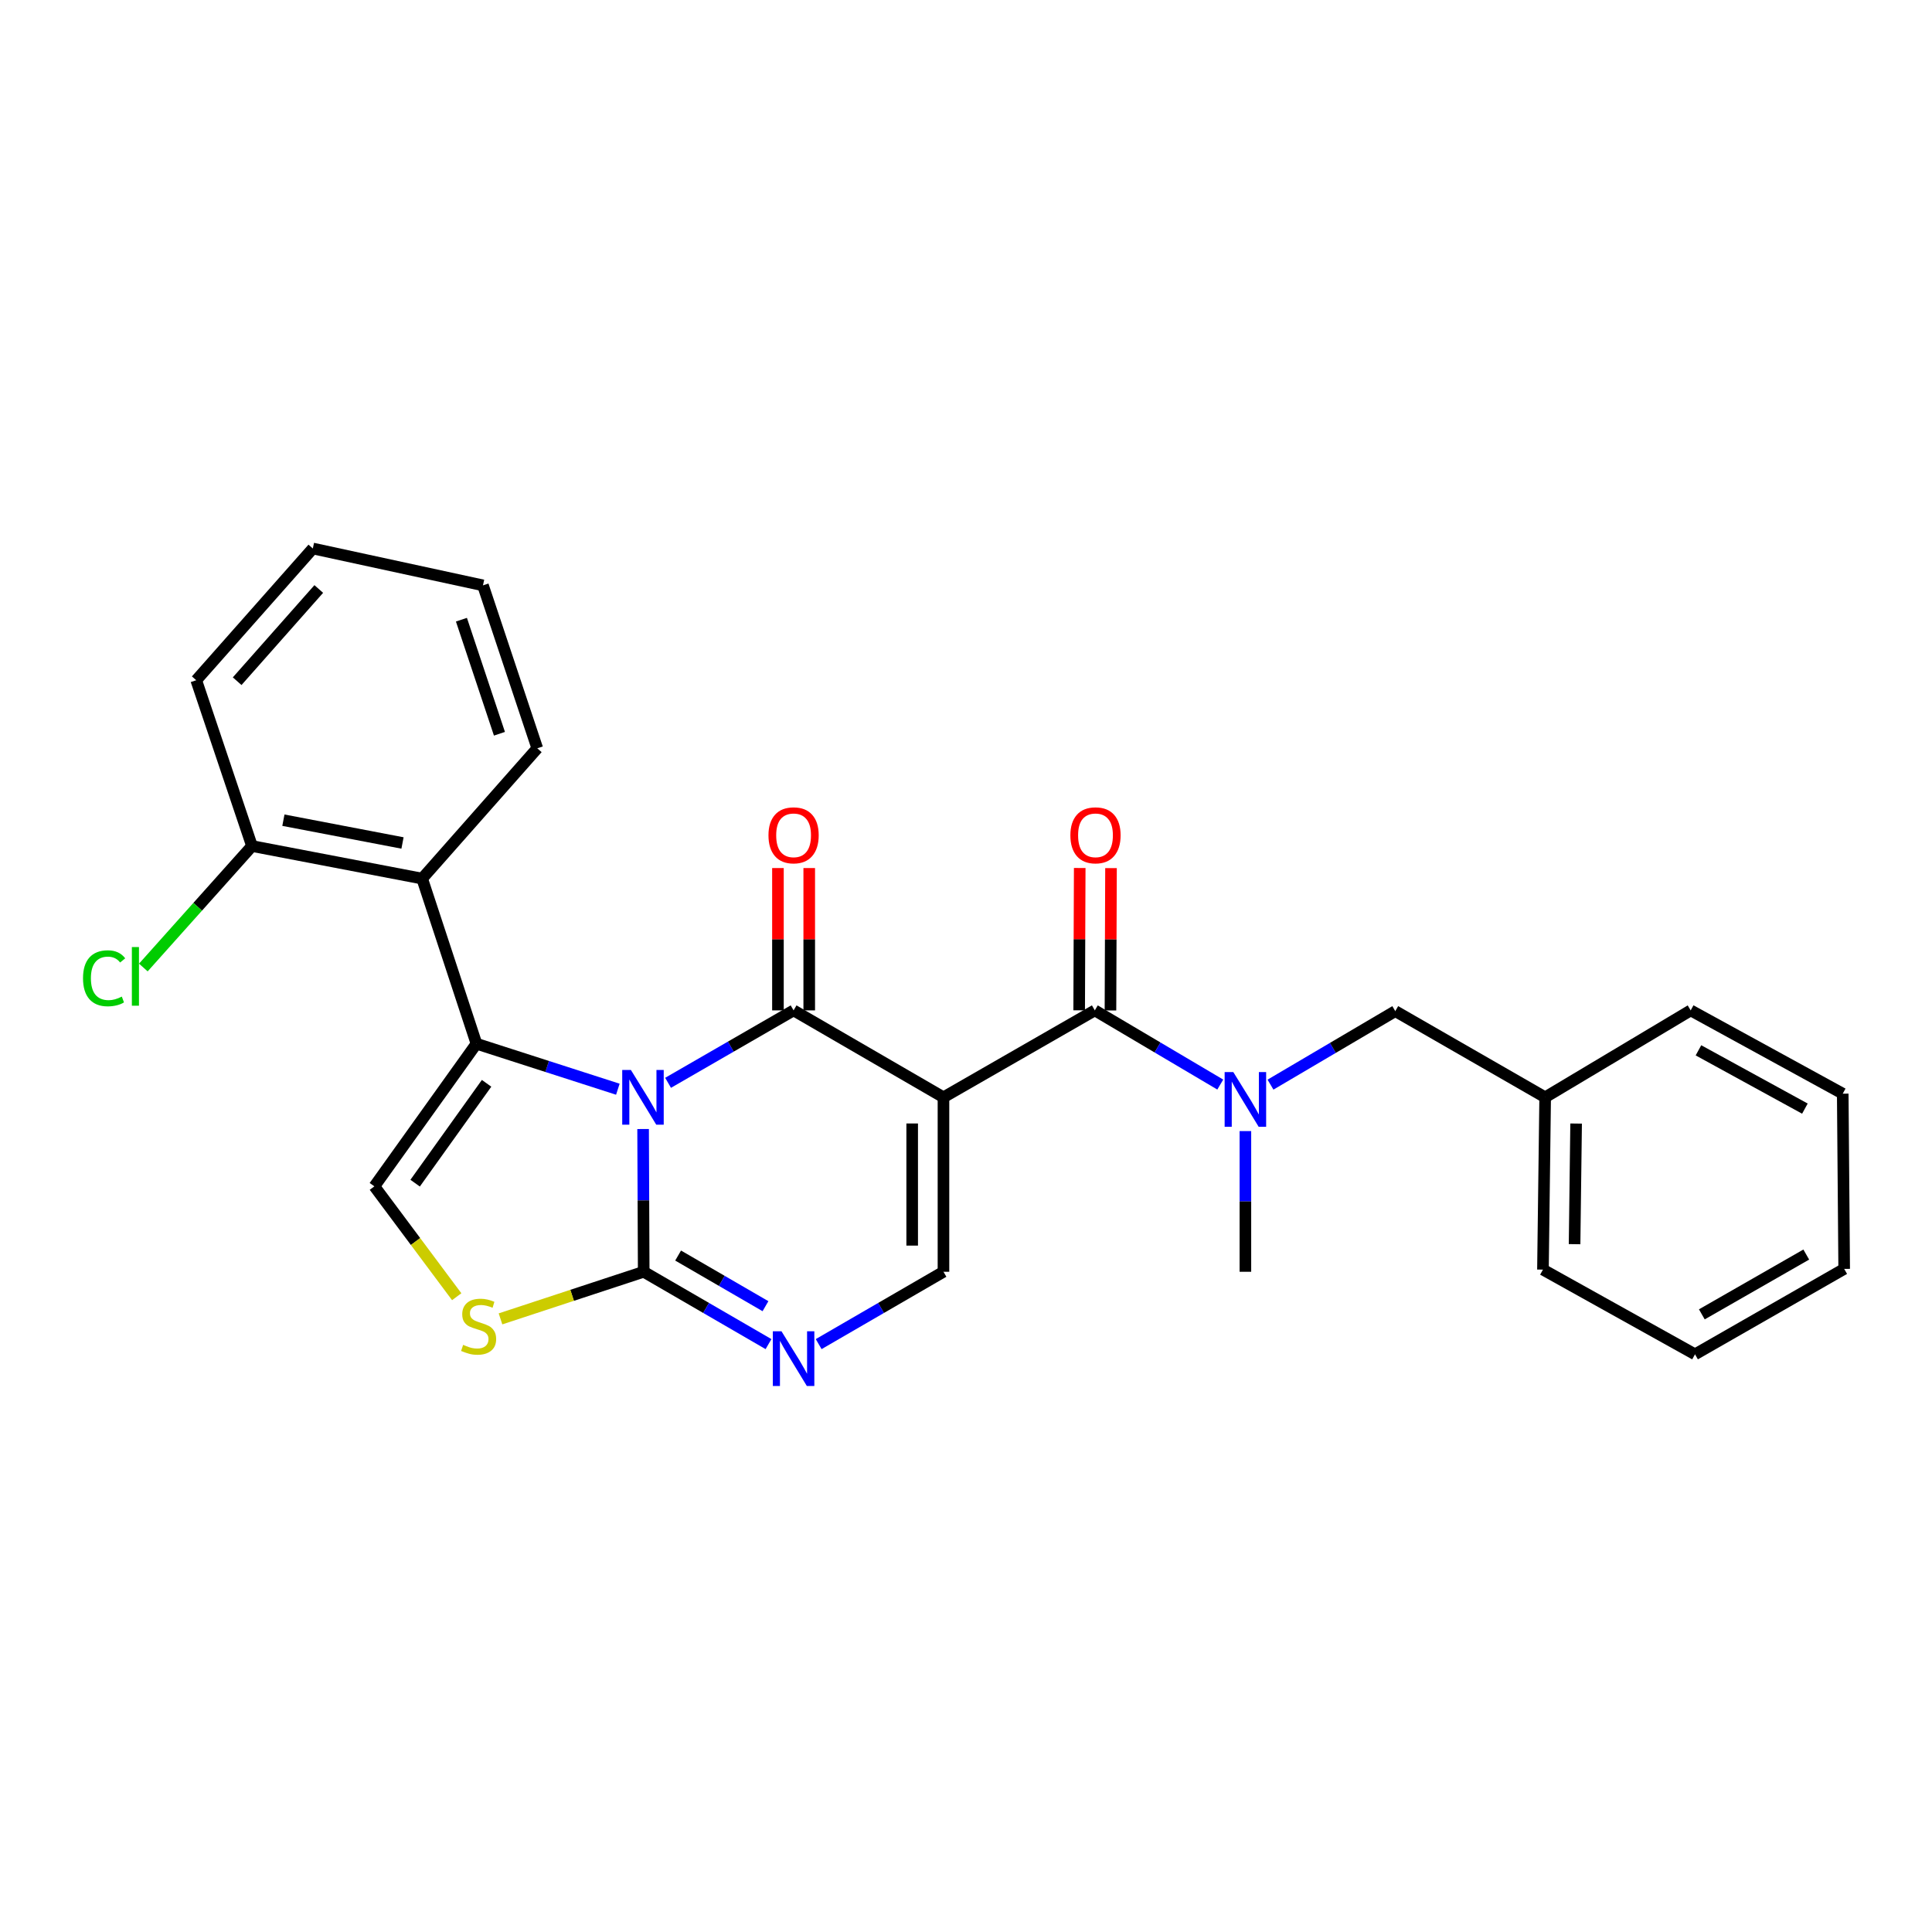 <?xml version='1.0' encoding='iso-8859-1'?>
<svg version='1.1' baseProfile='full'
              xmlns='http://www.w3.org/2000/svg'
                      xmlns:rdkit='http://www.rdkit.org/xml'
                      xmlns:xlink='http://www.w3.org/1999/xlink'
                  xml:space='preserve'
width='1000px' height='1000px' viewBox='0 0 1000 1000'>
<!-- END OF HEADER -->
<rect style='opacity:1.0;fill:#FFFFFF;stroke:none' width='1000' height='1000' x='0' y='0'> </rect>
<path class='bond-0' d='M 345.792,560.466 L 378.276,541.72' style='fill:none;fill-rule:evenodd;stroke:#0000FF;stroke-width:6px;stroke-linecap:butt;stroke-linejoin:miter;stroke-opacity:1' />
<path class='bond-0' d='M 378.276,541.72 L 410.76,522.973' style='fill:none;fill-rule:evenodd;stroke:#000000;stroke-width:6px;stroke-linecap:butt;stroke-linejoin:miter;stroke-opacity:1' />
<path class='bond-2' d='M 319.798,563.777 L 283.205,552' style='fill:none;fill-rule:evenodd;stroke:#0000FF;stroke-width:6px;stroke-linecap:butt;stroke-linejoin:miter;stroke-opacity:1' />
<path class='bond-2' d='M 283.205,552 L 246.612,540.222' style='fill:none;fill-rule:evenodd;stroke:#000000;stroke-width:6px;stroke-linecap:butt;stroke-linejoin:miter;stroke-opacity:1' />
<path class='bond-3' d='M 332.871,584.38 L 333.025,621.323' style='fill:none;fill-rule:evenodd;stroke:#0000FF;stroke-width:6px;stroke-linecap:butt;stroke-linejoin:miter;stroke-opacity:1' />
<path class='bond-3' d='M 333.025,621.323 L 333.18,658.265' style='fill:none;fill-rule:evenodd;stroke:#000000;stroke-width:6px;stroke-linecap:butt;stroke-linejoin:miter;stroke-opacity:1' />
<path class='bond-1' d='M 410.76,522.973 L 488.339,567.963' style='fill:none;fill-rule:evenodd;stroke:#000000;stroke-width:6px;stroke-linecap:butt;stroke-linejoin:miter;stroke-opacity:1' />
<path class='bond-11' d='M 418.858,522.973 L 418.858,486.138' style='fill:none;fill-rule:evenodd;stroke:#000000;stroke-width:6px;stroke-linecap:butt;stroke-linejoin:miter;stroke-opacity:1' />
<path class='bond-11' d='M 418.858,486.138 L 418.858,449.302' style='fill:none;fill-rule:evenodd;stroke:#FF0000;stroke-width:6px;stroke-linecap:butt;stroke-linejoin:miter;stroke-opacity:1' />
<path class='bond-11' d='M 402.661,522.973 L 402.661,486.138' style='fill:none;fill-rule:evenodd;stroke:#000000;stroke-width:6px;stroke-linecap:butt;stroke-linejoin:miter;stroke-opacity:1' />
<path class='bond-11' d='M 402.661,486.138 L 402.661,449.302' style='fill:none;fill-rule:evenodd;stroke:#FF0000;stroke-width:6px;stroke-linecap:butt;stroke-linejoin:miter;stroke-opacity:1' />
<path class='bond-4' d='M 488.339,567.963 L 566.675,522.973' style='fill:none;fill-rule:evenodd;stroke:#000000;stroke-width:6px;stroke-linecap:butt;stroke-linejoin:miter;stroke-opacity:1' />
<path class='bond-28' d='M 488.339,567.963 L 488.339,658.265' style='fill:none;fill-rule:evenodd;stroke:#000000;stroke-width:6px;stroke-linecap:butt;stroke-linejoin:miter;stroke-opacity:1' />
<path class='bond-28' d='M 472.143,581.508 L 472.143,644.72' style='fill:none;fill-rule:evenodd;stroke:#000000;stroke-width:6px;stroke-linecap:butt;stroke-linejoin:miter;stroke-opacity:1' />
<path class='bond-7' d='M 246.612,540.222 L 193.776,614.05' style='fill:none;fill-rule:evenodd;stroke:#000000;stroke-width:6px;stroke-linecap:butt;stroke-linejoin:miter;stroke-opacity:1' />
<path class='bond-7' d='M 251.857,560.722 L 214.872,612.401' style='fill:none;fill-rule:evenodd;stroke:#000000;stroke-width:6px;stroke-linecap:butt;stroke-linejoin:miter;stroke-opacity:1' />
<path class='bond-9' d='M 246.612,540.222 L 218.502,454.76' style='fill:none;fill-rule:evenodd;stroke:#000000;stroke-width:6px;stroke-linecap:butt;stroke-linejoin:miter;stroke-opacity:1' />
<path class='bond-5' d='M 333.18,658.265 L 365.479,676.988' style='fill:none;fill-rule:evenodd;stroke:#000000;stroke-width:6px;stroke-linecap:butt;stroke-linejoin:miter;stroke-opacity:1' />
<path class='bond-5' d='M 365.479,676.988 L 397.778,695.711' style='fill:none;fill-rule:evenodd;stroke:#0000FF;stroke-width:6px;stroke-linecap:butt;stroke-linejoin:miter;stroke-opacity:1' />
<path class='bond-5' d='M 350.992,649.87 L 373.601,662.976' style='fill:none;fill-rule:evenodd;stroke:#000000;stroke-width:6px;stroke-linecap:butt;stroke-linejoin:miter;stroke-opacity:1' />
<path class='bond-5' d='M 373.601,662.976 L 396.211,676.082' style='fill:none;fill-rule:evenodd;stroke:#0000FF;stroke-width:6px;stroke-linecap:butt;stroke-linejoin:miter;stroke-opacity:1' />
<path class='bond-8' d='M 333.18,658.265 L 296.118,670.456' style='fill:none;fill-rule:evenodd;stroke:#000000;stroke-width:6px;stroke-linecap:butt;stroke-linejoin:miter;stroke-opacity:1' />
<path class='bond-8' d='M 296.118,670.456 L 259.056,682.648' style='fill:none;fill-rule:evenodd;stroke:#CCCC00;stroke-width:6px;stroke-linecap:butt;stroke-linejoin:miter;stroke-opacity:1' />
<path class='bond-10' d='M 566.675,522.973 L 599.142,542.172' style='fill:none;fill-rule:evenodd;stroke:#000000;stroke-width:6px;stroke-linecap:butt;stroke-linejoin:miter;stroke-opacity:1' />
<path class='bond-10' d='M 599.142,542.172 L 631.61,561.371' style='fill:none;fill-rule:evenodd;stroke:#0000FF;stroke-width:6px;stroke-linecap:butt;stroke-linejoin:miter;stroke-opacity:1' />
<path class='bond-12' d='M 574.773,523.005 L 574.915,486.169' style='fill:none;fill-rule:evenodd;stroke:#000000;stroke-width:6px;stroke-linecap:butt;stroke-linejoin:miter;stroke-opacity:1' />
<path class='bond-12' d='M 574.915,486.169 L 575.058,449.334' style='fill:none;fill-rule:evenodd;stroke:#FF0000;stroke-width:6px;stroke-linecap:butt;stroke-linejoin:miter;stroke-opacity:1' />
<path class='bond-12' d='M 558.577,522.942 L 558.719,486.106' style='fill:none;fill-rule:evenodd;stroke:#000000;stroke-width:6px;stroke-linecap:butt;stroke-linejoin:miter;stroke-opacity:1' />
<path class='bond-12' d='M 558.719,486.106 L 558.862,449.271' style='fill:none;fill-rule:evenodd;stroke:#FF0000;stroke-width:6px;stroke-linecap:butt;stroke-linejoin:miter;stroke-opacity:1' />
<path class='bond-6' d='M 423.741,695.711 L 456.04,676.988' style='fill:none;fill-rule:evenodd;stroke:#0000FF;stroke-width:6px;stroke-linecap:butt;stroke-linejoin:miter;stroke-opacity:1' />
<path class='bond-6' d='M 456.04,676.988 L 488.339,658.265' style='fill:none;fill-rule:evenodd;stroke:#000000;stroke-width:6px;stroke-linecap:butt;stroke-linejoin:miter;stroke-opacity:1' />
<path class='bond-27' d='M 193.776,614.05 L 215.084,642.614' style='fill:none;fill-rule:evenodd;stroke:#000000;stroke-width:6px;stroke-linecap:butt;stroke-linejoin:miter;stroke-opacity:1' />
<path class='bond-27' d='M 215.084,642.614 L 236.392,671.178' style='fill:none;fill-rule:evenodd;stroke:#CCCC00;stroke-width:6px;stroke-linecap:butt;stroke-linejoin:miter;stroke-opacity:1' />
<path class='bond-13' d='M 218.502,454.76 L 130.431,437.907' style='fill:none;fill-rule:evenodd;stroke:#000000;stroke-width:6px;stroke-linecap:butt;stroke-linejoin:miter;stroke-opacity:1' />
<path class='bond-13' d='M 208.336,436.325 L 146.686,424.528' style='fill:none;fill-rule:evenodd;stroke:#000000;stroke-width:6px;stroke-linecap:butt;stroke-linejoin:miter;stroke-opacity:1' />
<path class='bond-17' d='M 218.502,454.76 L 278.095,387.321' style='fill:none;fill-rule:evenodd;stroke:#000000;stroke-width:6px;stroke-linecap:butt;stroke-linejoin:miter;stroke-opacity:1' />
<path class='bond-14' d='M 657.605,561.408 L 689.899,542.384' style='fill:none;fill-rule:evenodd;stroke:#0000FF;stroke-width:6px;stroke-linecap:butt;stroke-linejoin:miter;stroke-opacity:1' />
<path class='bond-14' d='M 689.899,542.384 L 722.194,523.36' style='fill:none;fill-rule:evenodd;stroke:#000000;stroke-width:6px;stroke-linecap:butt;stroke-linejoin:miter;stroke-opacity:1' />
<path class='bond-18' d='M 644.614,585.45 L 644.614,621.858' style='fill:none;fill-rule:evenodd;stroke:#0000FF;stroke-width:6px;stroke-linecap:butt;stroke-linejoin:miter;stroke-opacity:1' />
<path class='bond-18' d='M 644.614,621.858 L 644.614,658.265' style='fill:none;fill-rule:evenodd;stroke:#000000;stroke-width:6px;stroke-linecap:butt;stroke-linejoin:miter;stroke-opacity:1' />
<path class='bond-15' d='M 130.431,437.907 L 102.313,469.347' style='fill:none;fill-rule:evenodd;stroke:#000000;stroke-width:6px;stroke-linecap:butt;stroke-linejoin:miter;stroke-opacity:1' />
<path class='bond-15' d='M 102.313,469.347 L 74.194,500.786' style='fill:none;fill-rule:evenodd;stroke:#00CC00;stroke-width:6px;stroke-linecap:butt;stroke-linejoin:miter;stroke-opacity:1' />
<path class='bond-19' d='M 130.431,437.907 L 101.575,352.086' style='fill:none;fill-rule:evenodd;stroke:#000000;stroke-width:6px;stroke-linecap:butt;stroke-linejoin:miter;stroke-opacity:1' />
<path class='bond-16' d='M 722.194,523.36 L 799.773,567.963' style='fill:none;fill-rule:evenodd;stroke:#000000;stroke-width:6px;stroke-linecap:butt;stroke-linejoin:miter;stroke-opacity:1' />
<path class='bond-20' d='M 799.773,567.963 L 798.63,657.149' style='fill:none;fill-rule:evenodd;stroke:#000000;stroke-width:6px;stroke-linecap:butt;stroke-linejoin:miter;stroke-opacity:1' />
<path class='bond-20' d='M 815.797,581.548 L 814.997,643.979' style='fill:none;fill-rule:evenodd;stroke:#000000;stroke-width:6px;stroke-linecap:butt;stroke-linejoin:miter;stroke-opacity:1' />
<path class='bond-21' d='M 799.773,567.963 L 875.094,522.973' style='fill:none;fill-rule:evenodd;stroke:#000000;stroke-width:6px;stroke-linecap:butt;stroke-linejoin:miter;stroke-opacity:1' />
<path class='bond-22' d='M 278.095,387.321 L 249.986,302.984' style='fill:none;fill-rule:evenodd;stroke:#000000;stroke-width:6px;stroke-linecap:butt;stroke-linejoin:miter;stroke-opacity:1' />
<path class='bond-22' d='M 258.513,379.792 L 238.837,320.756' style='fill:none;fill-rule:evenodd;stroke:#000000;stroke-width:6px;stroke-linecap:butt;stroke-linejoin:miter;stroke-opacity:1' />
<path class='bond-29' d='M 101.575,352.086 L 161.915,283.9' style='fill:none;fill-rule:evenodd;stroke:#000000;stroke-width:6px;stroke-linecap:butt;stroke-linejoin:miter;stroke-opacity:1' />
<path class='bond-29' d='M 122.755,352.591 L 164.993,304.861' style='fill:none;fill-rule:evenodd;stroke:#000000;stroke-width:6px;stroke-linecap:butt;stroke-linejoin:miter;stroke-opacity:1' />
<path class='bond-25' d='M 798.63,657.149 L 877.335,700.996' style='fill:none;fill-rule:evenodd;stroke:#000000;stroke-width:6px;stroke-linecap:butt;stroke-linejoin:miter;stroke-opacity:1' />
<path class='bond-24' d='M 875.094,522.973 L 953.799,566.082' style='fill:none;fill-rule:evenodd;stroke:#000000;stroke-width:6px;stroke-linecap:butt;stroke-linejoin:miter;stroke-opacity:1' />
<path class='bond-24' d='M 879.119,543.644 L 934.213,573.821' style='fill:none;fill-rule:evenodd;stroke:#000000;stroke-width:6px;stroke-linecap:butt;stroke-linejoin:miter;stroke-opacity:1' />
<path class='bond-23' d='M 249.986,302.984 L 161.915,283.9' style='fill:none;fill-rule:evenodd;stroke:#000000;stroke-width:6px;stroke-linecap:butt;stroke-linejoin:miter;stroke-opacity:1' />
<path class='bond-26' d='M 953.799,566.082 L 954.545,656.78' style='fill:none;fill-rule:evenodd;stroke:#000000;stroke-width:6px;stroke-linecap:butt;stroke-linejoin:miter;stroke-opacity:1' />
<path class='bond-30' d='M 877.335,700.996 L 954.545,656.78' style='fill:none;fill-rule:evenodd;stroke:#000000;stroke-width:6px;stroke-linecap:butt;stroke-linejoin:miter;stroke-opacity:1' />
<path class='bond-30' d='M 880.868,680.309 L 934.915,649.358' style='fill:none;fill-rule:evenodd;stroke:#000000;stroke-width:6px;stroke-linecap:butt;stroke-linejoin:miter;stroke-opacity:1' />
<path  class='atom-0' d='M 326.542 553.803
L 335.822 568.803
Q 336.742 570.283, 338.222 572.963
Q 339.702 575.643, 339.782 575.803
L 339.782 553.803
L 343.542 553.803
L 343.542 582.123
L 339.662 582.123
L 329.702 565.723
Q 328.542 563.803, 327.302 561.603
Q 326.102 559.403, 325.742 558.723
L 325.742 582.123
L 322.062 582.123
L 322.062 553.803
L 326.542 553.803
' fill='#0000FF'/>
<path  class='atom-6' d='M 404.5 689.076
L 413.78 704.076
Q 414.7 705.556, 416.18 708.236
Q 417.66 710.916, 417.74 711.076
L 417.74 689.076
L 421.5 689.076
L 421.5 717.396
L 417.62 717.396
L 407.66 700.996
Q 406.5 699.076, 405.26 696.876
Q 404.06 694.676, 403.7 693.996
L 403.7 717.396
L 400.02 717.396
L 400.02 689.076
L 404.5 689.076
' fill='#0000FF'/>
<path  class='atom-9' d='M 239.727 696.094
Q 240.047 696.214, 241.367 696.774
Q 242.687 697.334, 244.127 697.694
Q 245.607 698.014, 247.047 698.014
Q 249.727 698.014, 251.287 696.734
Q 252.847 695.414, 252.847 693.134
Q 252.847 691.574, 252.047 690.614
Q 251.287 689.654, 250.087 689.134
Q 248.887 688.614, 246.887 688.014
Q 244.367 687.254, 242.847 686.534
Q 241.367 685.814, 240.287 684.294
Q 239.247 682.774, 239.247 680.214
Q 239.247 676.654, 241.647 674.454
Q 244.087 672.254, 248.887 672.254
Q 252.167 672.254, 255.887 673.814
L 254.967 676.894
Q 251.567 675.494, 249.007 675.494
Q 246.247 675.494, 244.727 676.654
Q 243.207 677.774, 243.247 679.734
Q 243.247 681.254, 244.007 682.174
Q 244.807 683.094, 245.927 683.614
Q 247.087 684.134, 249.007 684.734
Q 251.567 685.534, 253.087 686.334
Q 254.607 687.134, 255.687 688.774
Q 256.807 690.374, 256.807 693.134
Q 256.807 697.054, 254.167 699.174
Q 251.567 701.254, 247.207 701.254
Q 244.687 701.254, 242.767 700.694
Q 240.887 700.174, 238.647 699.254
L 239.727 696.094
' fill='#CCCC00'/>
<path  class='atom-11' d='M 638.354 554.9
L 647.634 569.9
Q 648.554 571.38, 650.034 574.06
Q 651.514 576.74, 651.594 576.9
L 651.594 554.9
L 655.354 554.9
L 655.354 583.22
L 651.474 583.22
L 641.514 566.82
Q 640.354 564.9, 639.114 562.7
Q 637.914 560.5, 637.554 559.82
L 637.554 583.22
L 633.874 583.22
L 633.874 554.9
L 638.354 554.9
' fill='#0000FF'/>
<path  class='atom-12' d='M 397.76 432.355
Q 397.76 425.555, 401.12 421.755
Q 404.48 417.955, 410.76 417.955
Q 417.04 417.955, 420.4 421.755
Q 423.76 425.555, 423.76 432.355
Q 423.76 439.235, 420.36 443.155
Q 416.96 447.035, 410.76 447.035
Q 404.52 447.035, 401.12 443.155
Q 397.76 439.275, 397.76 432.355
M 410.76 443.835
Q 415.08 443.835, 417.4 440.955
Q 419.76 438.035, 419.76 432.355
Q 419.76 426.795, 417.4 423.995
Q 415.08 421.155, 410.76 421.155
Q 406.44 421.155, 404.08 423.955
Q 401.76 426.755, 401.76 432.355
Q 401.76 438.075, 404.08 440.955
Q 406.44 443.835, 410.76 443.835
' fill='#FF0000'/>
<path  class='atom-13' d='M 554.025 432.355
Q 554.025 425.555, 557.385 421.755
Q 560.745 417.955, 567.025 417.955
Q 573.305 417.955, 576.665 421.755
Q 580.025 425.555, 580.025 432.355
Q 580.025 439.235, 576.625 443.155
Q 573.225 447.035, 567.025 447.035
Q 560.785 447.035, 557.385 443.155
Q 554.025 439.275, 554.025 432.355
M 567.025 443.835
Q 571.345 443.835, 573.665 440.955
Q 576.025 438.035, 576.025 432.355
Q 576.025 426.795, 573.665 423.995
Q 571.345 421.155, 567.025 421.155
Q 562.705 421.155, 560.345 423.955
Q 558.025 426.755, 558.025 432.355
Q 558.025 438.075, 560.345 440.955
Q 562.705 443.835, 567.025 443.835
' fill='#FF0000'/>
<path  class='atom-16' d='M 42.971 506.353
Q 42.971 499.313, 46.251 495.633
Q 49.571 491.913, 55.851 491.913
Q 61.691 491.913, 64.811 496.033
L 62.171 498.193
Q 59.891 495.193, 55.851 495.193
Q 51.571 495.193, 49.291 498.073
Q 47.051 500.913, 47.051 506.353
Q 47.051 511.953, 49.371 514.833
Q 51.731 517.713, 56.291 517.713
Q 59.411 517.713, 63.051 515.833
L 64.171 518.833
Q 62.691 519.793, 60.451 520.353
Q 58.211 520.913, 55.731 520.913
Q 49.571 520.913, 46.251 517.153
Q 42.971 513.393, 42.971 506.353
' fill='#00CC00'/>
<path  class='atom-16' d='M 68.251 490.193
L 71.931 490.193
L 71.931 520.553
L 68.251 520.553
L 68.251 490.193
' fill='#00CC00'/>
</svg>
